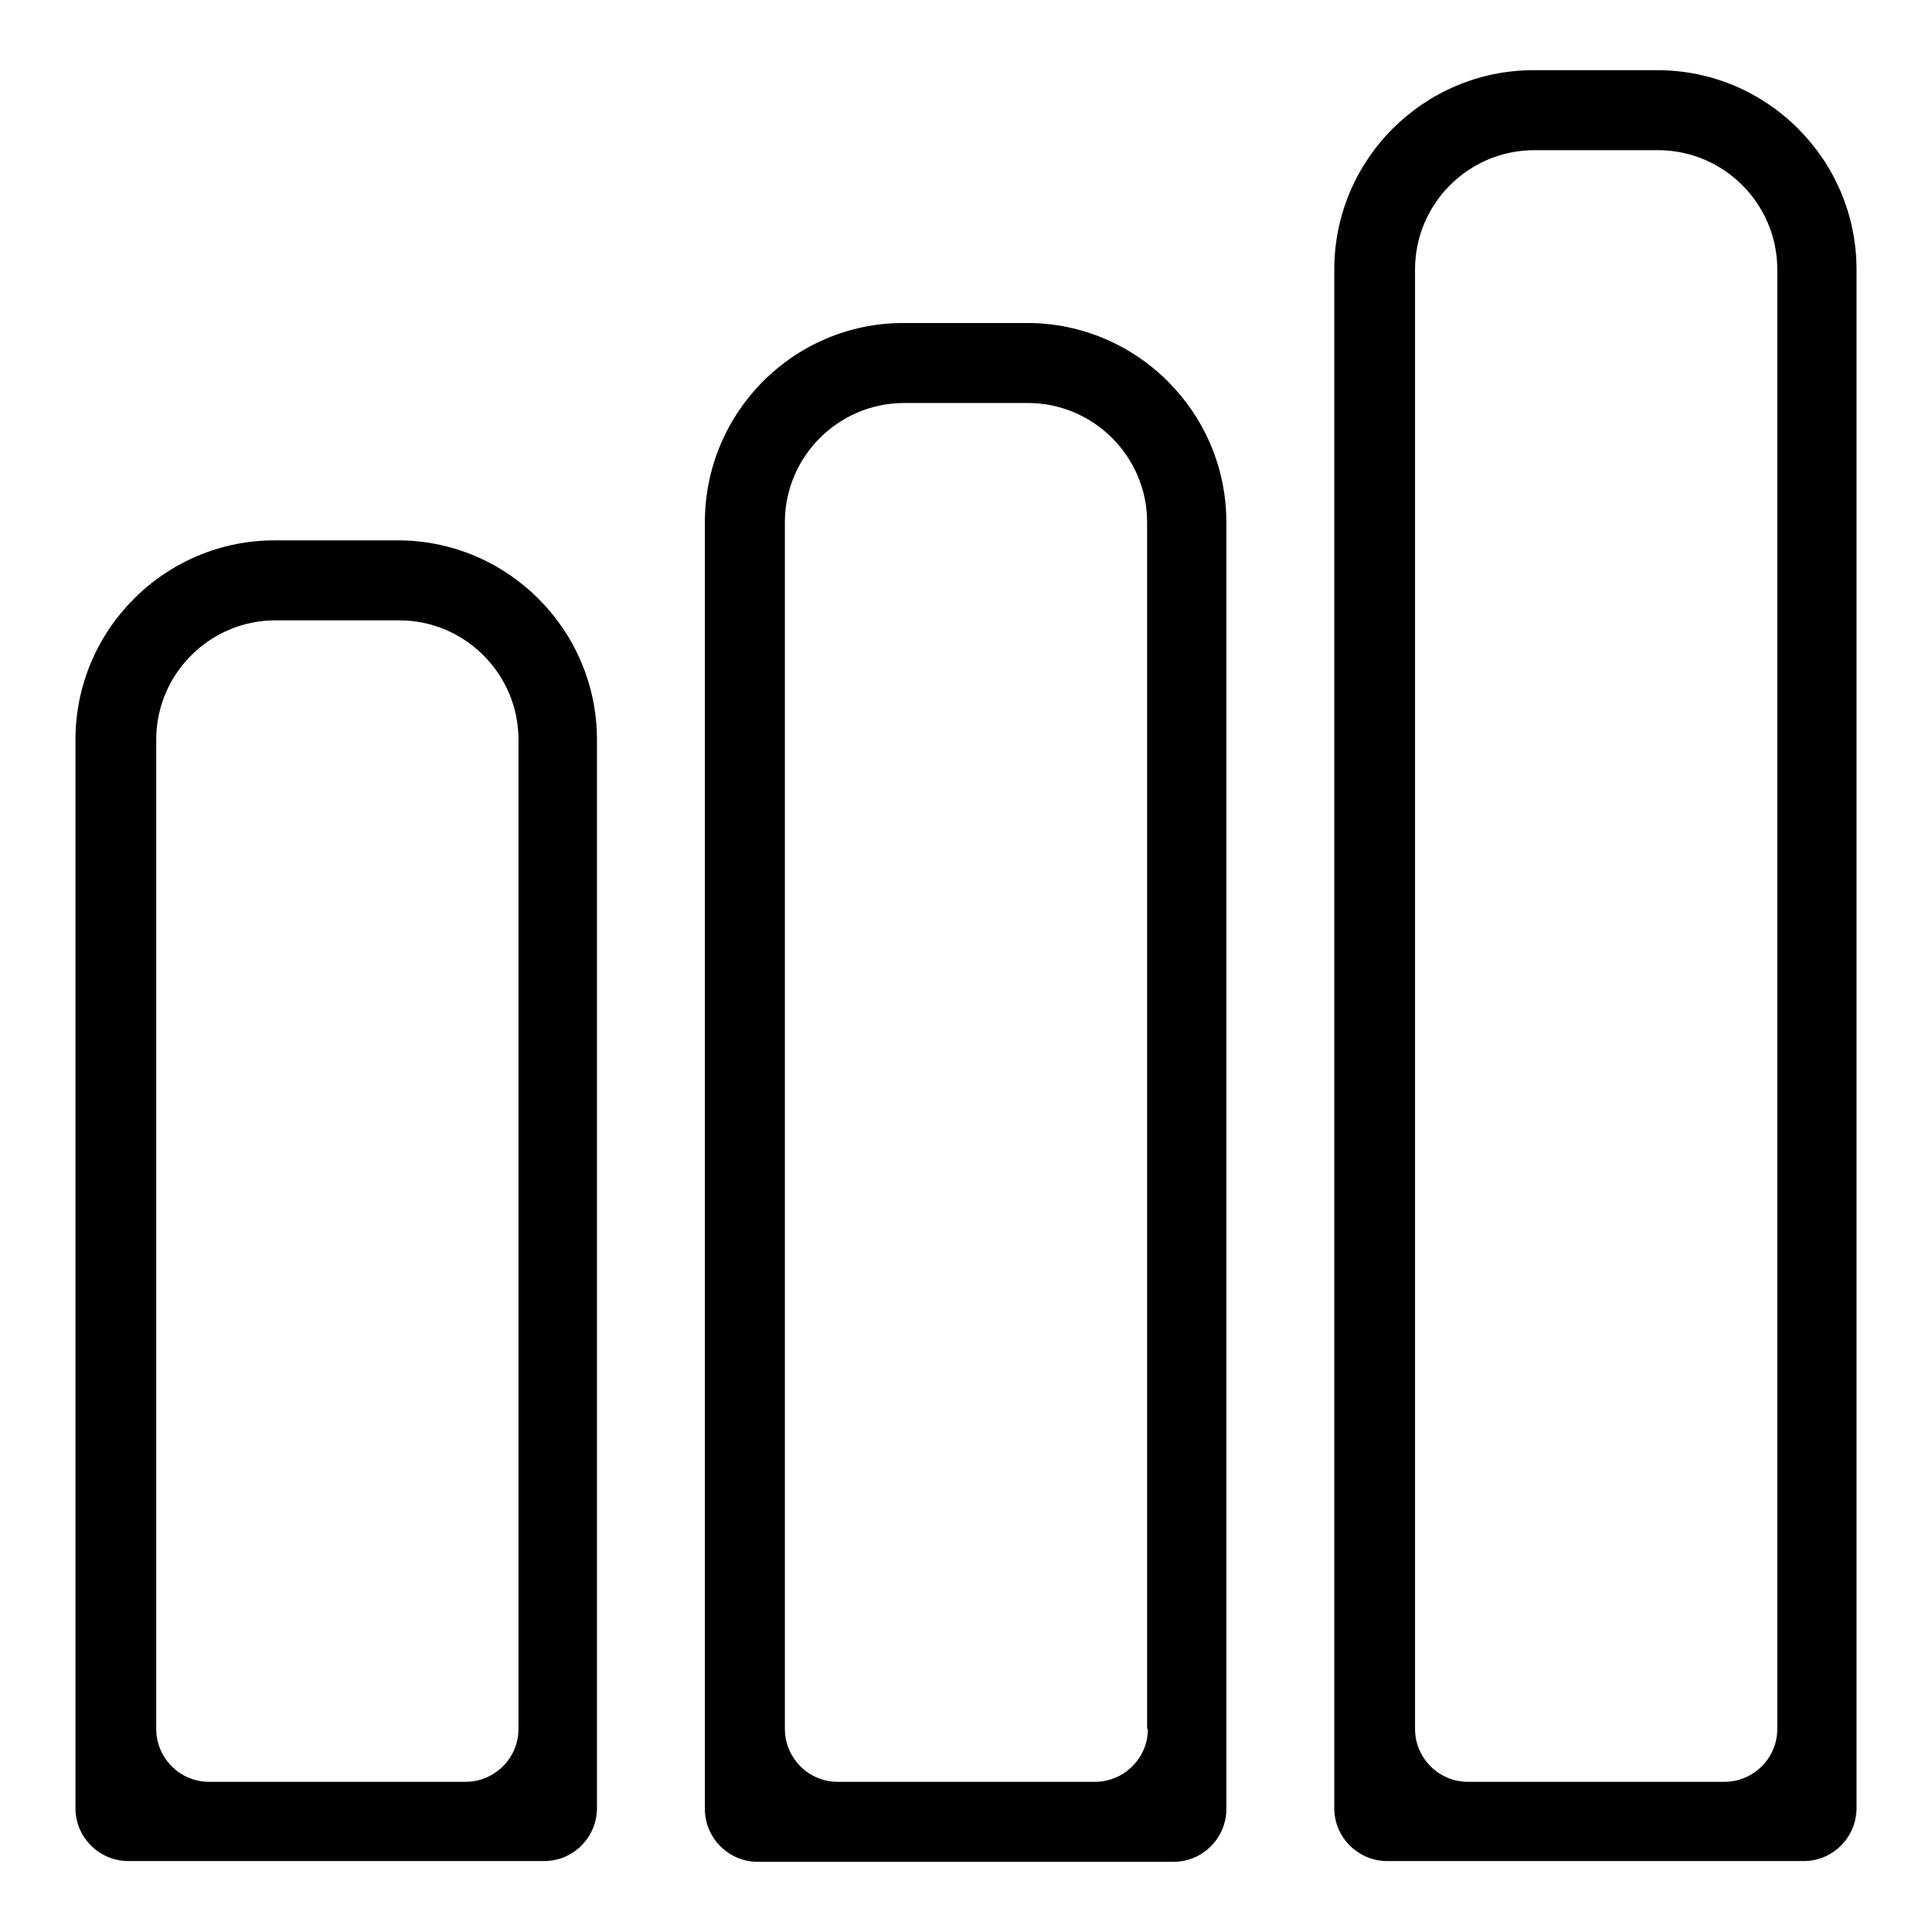 <?xml version="1.0" encoding="utf-8"?>
<!-- Svg Vector Icons : http://www.onlinewebfonts.com/icon -->
<!DOCTYPE svg PUBLIC "-//W3C//DTD SVG 1.1//EN" "http://www.w3.org/Graphics/SVG/1.1/DTD/svg11.dtd">
<svg version="1.1" xmlns="http://www.w3.org/2000/svg" xmlns:xlink="http://www.w3.org/1999/xlink" x="0px" y="0px" viewBox="0 0 256 256" enable-background="new 0 0 256 256" xml:space="preserve">
<g><g><g><g><path fill="#000000" d="M10,98v141.6c0,3.9,3.2,7,7,7h55.1c3.9,0,7-3.2,7-7V98c0-14.5-11.8-26.4-26.4-26.4H36.4C21.8,71.6,10,83.5,10,98z M68.7,229.1c0,3.9-3.2,7-7,7h-34c-3.9,0-7-3.2-7-7V98c0-8.7,7.1-15.8,15.8-15.8h16.4c8.7,0,15.8,7.1,15.8,15.8L68.7,229.1L68.7,229.1z"/><path fill="#000000" d="M93.4,69.2v170.5c0,3.9,3.2,7,7,7h55.1c3.9,0,7-3.2,7-7V69.2c0-14.5-11.8-26.4-26.4-26.4h-16.4C105.2,42.8,93.4,54.6,93.4,69.2z M152.1,229.1c0,3.9-3.2,7-7,7H111c-3.9,0-7-3.2-7-7V69.2c0-8.7,7.1-15.8,15.8-15.8h16.4c8.7,0,15.8,7.1,15.8,15.8V229.1L152.1,229.1z"/><path fill="#000000" d="M176.8,239.6c0,3.9,3.2,7,7,7H239c3.9,0,7-3.2,7-7V35.7c0-14.5-11.8-26.4-26.4-26.4h-16.4c-14.5,0-26.4,11.8-26.4,26.4V239.6L176.8,239.6z M235.5,229.1c0,3.9-3.2,7-7,7h-34c-3.9,0-7-3.2-7-7V35.7c0-8.7,7.1-15.8,15.8-15.8h16.4c8.7,0,15.8,7.1,15.8,15.8L235.5,229.1L235.5,229.1z"/></g></g><g></g><g></g><g></g><g></g><g></g><g></g><g></g><g></g><g></g><g></g><g></g><g></g><g></g><g></g><g></g></g></g>
</svg>